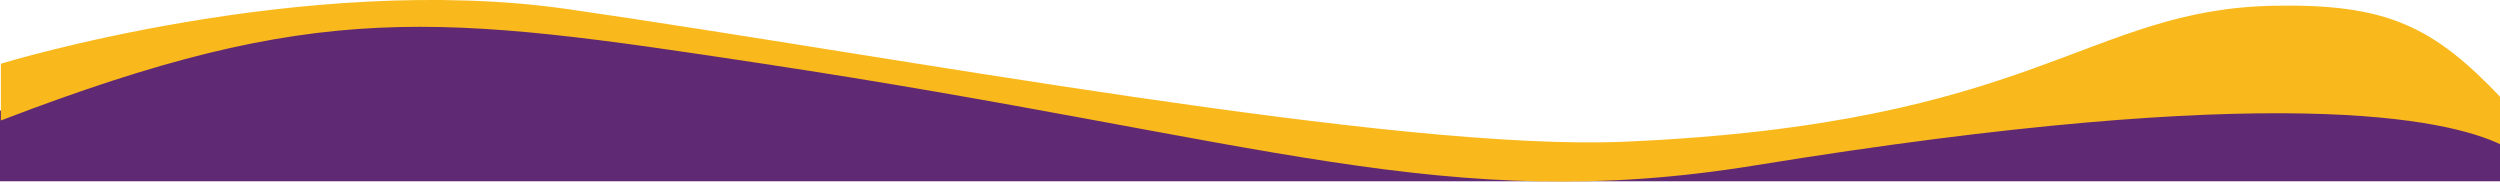 <svg xmlns="http://www.w3.org/2000/svg" viewBox="0 0 1440 104.7" preserveAspectRatio="xMinYMid"><path d="M0 63.8s89-35.8 146.2-47 100-10.2 100-10.2S317 8.5 468 36.2 652.8 66 652.8 66s178.5 32.8 218.8 30 100.8 1 236.8-27.2 159-35 159-35S1340 7.2 1440 69.2v35.2H0V63.8z" fill="#602973"/><path d="M1440.5 56.2c-39-41.1-65.9-54.1-130.5-52.9-108.2 2-136.5 68-373.8 78.3C804.1 87.4 516 32.5 327.4 5.3 174.9-16.7.5 36.7.5 36.7v32.7C183.6-.8 250.9 8.1 439.6 36.7c288.2 43.6 392.8 87.5 571.1 58.6 301.3-49 399-26.8 429.9-12V56.2z" fill="#f9b91c"/></svg>